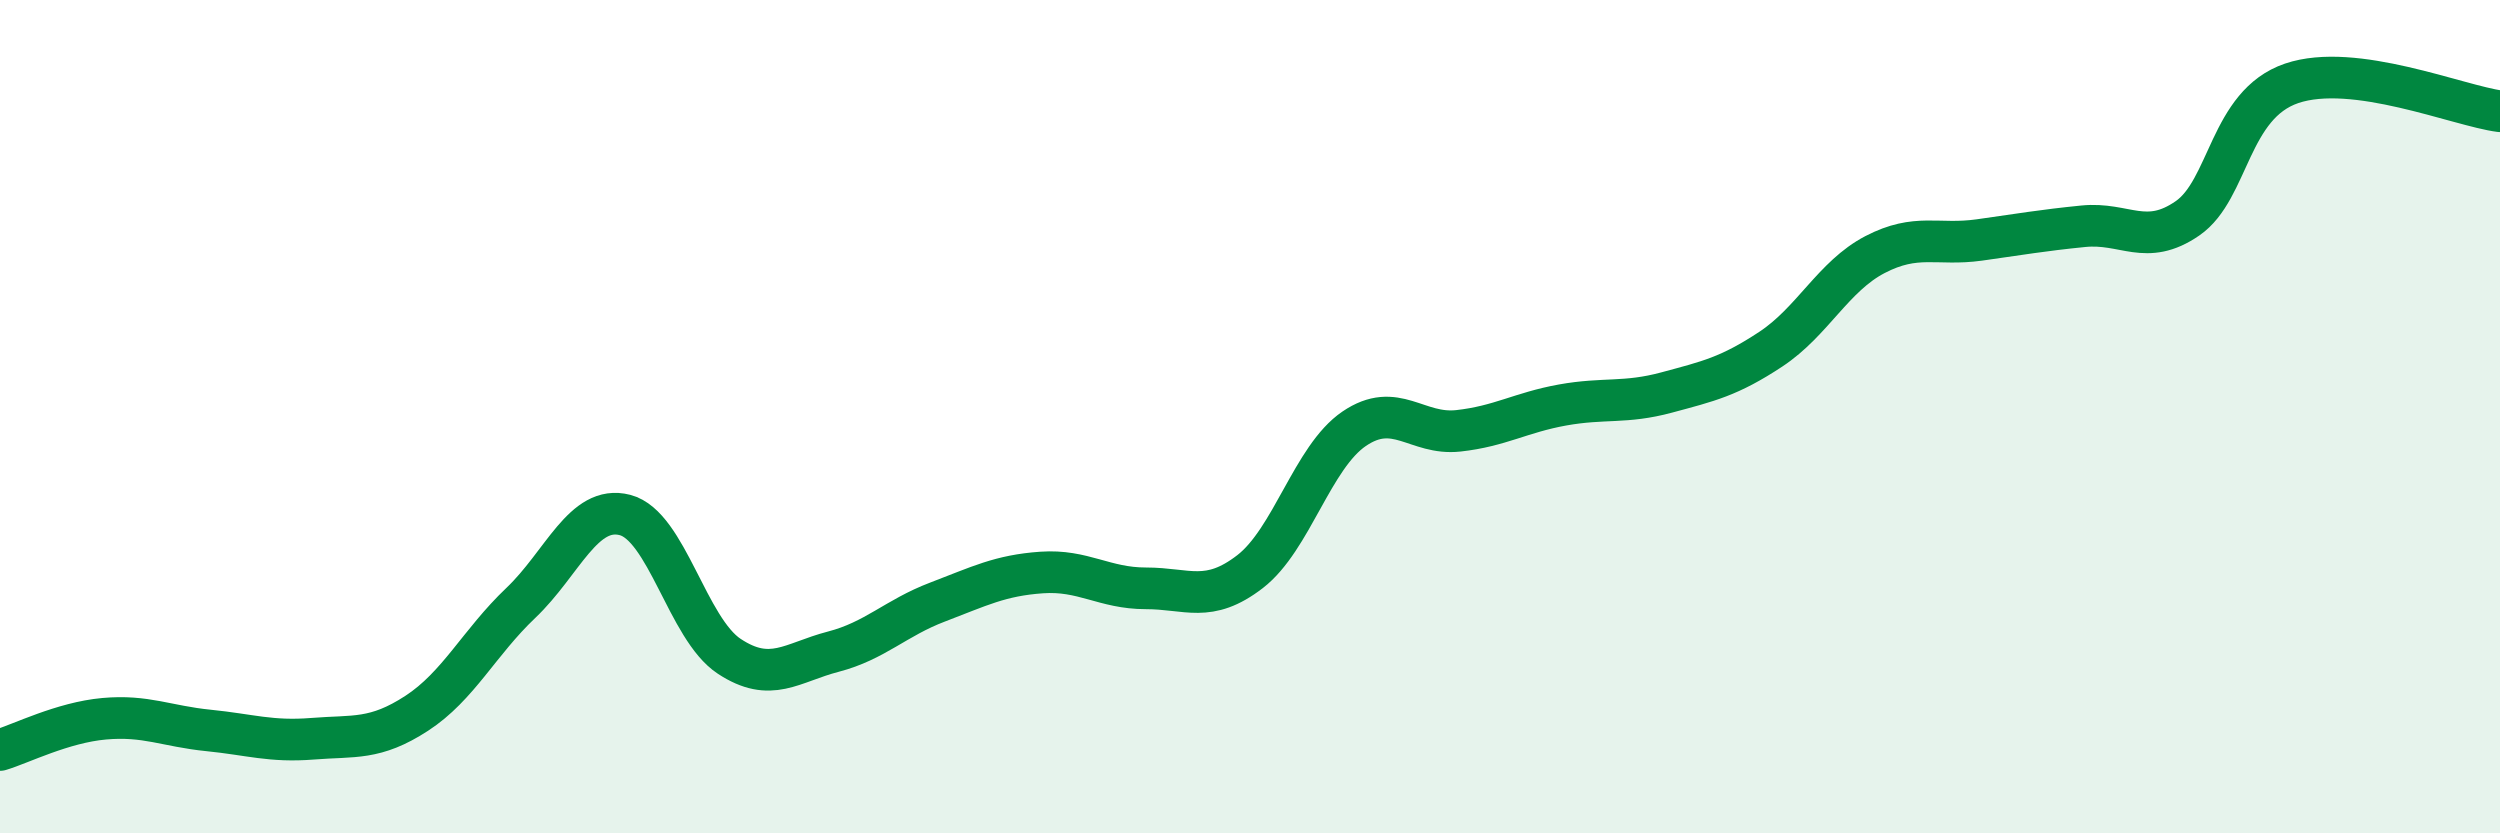 
    <svg width="60" height="20" viewBox="0 0 60 20" xmlns="http://www.w3.org/2000/svg">
      <path
        d="M 0,18 C 0.5,17.85 1.5,17.34 2.5,17.25 C 3.5,17.16 4,17.43 5,17.53 C 6,17.63 6.5,17.81 7.5,17.73 C 8.5,17.65 9,17.77 10,17.12 C 11,16.47 11.5,15.42 12.5,14.47 C 13.5,13.52 14,12.1 15,12.36 C 16,12.62 16.5,15.09 17.5,15.75 C 18.5,16.41 19,15.9 20,15.64 C 21,15.38 21.5,14.83 22.5,14.45 C 23.5,14.07 24,13.81 25,13.74 C 26,13.67 26.5,14.12 27.5,14.12 C 28.5,14.12 29,14.49 30,13.72 C 31,12.95 31.5,10.97 32.5,10.29 C 33.5,9.61 34,10.45 35,10.34 C 36,10.23 36.5,9.9 37.5,9.72 C 38.5,9.54 39,9.69 40,9.42 C 41,9.15 41.5,9.04 42.5,8.38 C 43.5,7.72 44,6.63 45,6.11 C 46,5.59 46.5,5.9 47.5,5.76 C 48.5,5.62 49,5.53 50,5.43 C 51,5.33 51.5,5.93 52.5,5.24 C 53.5,4.55 53.5,2.51 55,2 C 56.5,1.49 59,2.54 60,2.67L60 20L0 20Z"
        fill="#008740"
        opacity="0.1"
        stroke-linecap="round"
        stroke-linejoin="round"
      />
      <path
        d="M 0,18 C 0.5,17.85 1.5,17.34 2.5,17.25 C 3.5,17.16 4,17.43 5,17.53 C 6,17.63 6.5,17.81 7.5,17.73 C 8.5,17.65 9,17.77 10,17.12 C 11,16.47 11.5,15.42 12.5,14.47 C 13.5,13.52 14,12.1 15,12.36 C 16,12.62 16.5,15.09 17.5,15.75 C 18.5,16.41 19,15.9 20,15.64 C 21,15.38 21.5,14.83 22.5,14.45 C 23.5,14.07 24,13.81 25,13.74 C 26,13.67 26.5,14.12 27.5,14.12 C 28.5,14.12 29,14.49 30,13.72 C 31,12.95 31.5,10.97 32.5,10.29 C 33.5,9.61 34,10.45 35,10.34 C 36,10.23 36.5,9.9 37.5,9.72 C 38.5,9.54 39,9.69 40,9.42 C 41,9.15 41.5,9.04 42.5,8.38 C 43.5,7.72 44,6.63 45,6.11 C 46,5.59 46.5,5.9 47.5,5.76 C 48.5,5.62 49,5.53 50,5.43 C 51,5.33 51.5,5.93 52.5,5.24 C 53.5,4.55 53.5,2.51 55,2 C 56.5,1.49 59,2.54 60,2.67"
        stroke="#008740"
        stroke-width="1"
        fill="none"
        stroke-linecap="round"
        stroke-linejoin="round"
      />
    </svg>
  